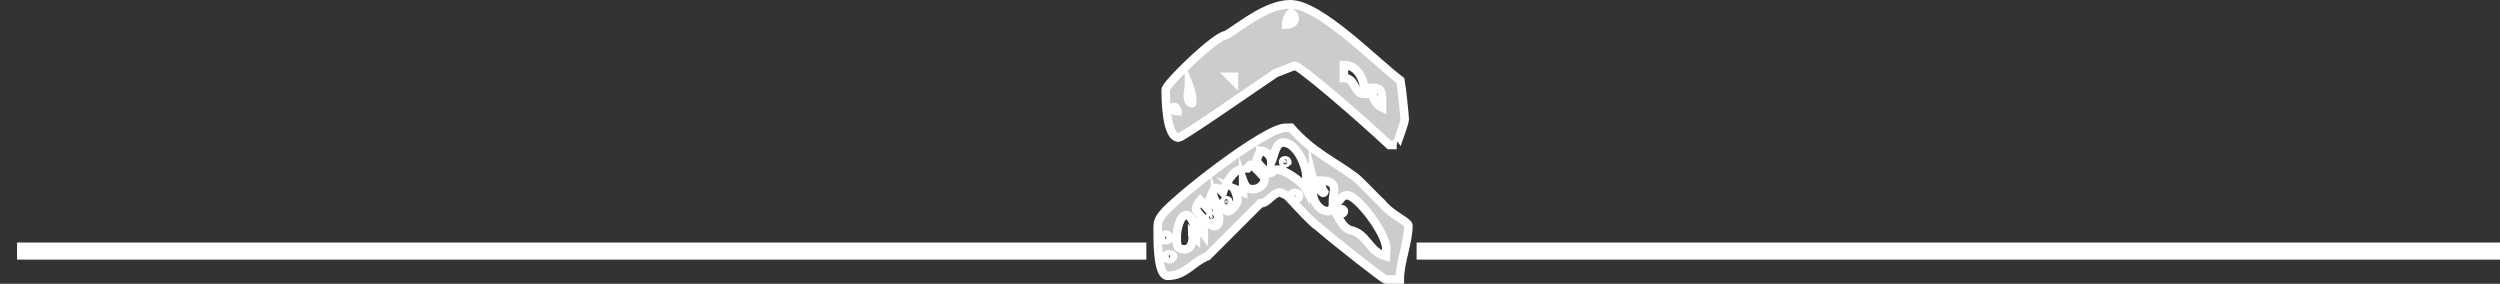 <!-- Generator: Adobe Illustrator 19.2.0, SVG Export Plug-In  -->
<svg version="1.1"
	 xmlns="http://www.w3.org/2000/svg" xmlns:xlink="http://www.w3.org/1999/xlink" xmlns:a="http://ns.adobe.com/AdobeSVGViewerExtensions/3.0/"
	 x="0px" y="0px" width="293px" height="33.259px" viewBox="0 0 293 33.259" style="enable-background:new 0 0 293 33.259;"
	 xml:space="preserve">
<rect x="0" y="0" width="293" height="33.259" fill="#333333" stroke="none"/>
<style type="text/css">
	.st0{fill:none;stroke:#FFFFFF;stroke-width:2;stroke-miterlimit:10;}
	.st1{fill:#CCCCCC;stroke:#FFFFFF;stroke-miterlimit:10;}
</style>
<defs>
</defs>
<g>
	<g>
		<line class="st0" x1="134.351" y1="29.426" x2="2" y2="29.426"/>
		<line class="st0" x1="293" y1="29.426" x2="166.028" y2="29.426"/>
	</g>
	<g>
		<g>
			<path class="st1" d="M150.663,14.973c0,0,0.504,0,0.648,0c2.521,2.88,4.969,3.889,7.489,5.761
				c0.432,0.288,2.809,2.808,3.168,3.096c1.008,1.296,3.096,2.16,3.096,2.592c0,2.016-1.008,4.248-1.008,6.336H162.4
				c-0.216,0-5.833-4.393-7.993-6.265c-0.504-0.216-3.24-3.24-3.528-3.528c-0.216-0.144-0.864-0.432-0.936-0.432
				c-1.008,0.288-1.368,1.296-2.232,1.296l-6.192,6.192c-1.8,0.72-2.592,2.304-4.681,2.304c-1.08,0-1.152-3.312-1.152-4.824
				c0-1.296-0.072-1.512,0.504-2.304C137.342,23.542,148.215,14.973,150.663,14.973z M137.486,30.022
				c0-0.144-0.216-0.216-0.432-0.216c-0.216,0-0.432,0.072-0.432,0.216c0,0.216,0.216,0.36,0.432,0.36
				C137.27,30.383,137.486,30.239,137.486,30.022z M155.056,22.606c-0.072,0-1.008-0.864-1.152-1.44
				c0,0.216-0.072,1.008-0.072,1.152c0,1.368,0.864,2.448,1.872,2.448l0.504-0.36c0.648,0.792,1.008,2.304,2.16,2.592
				c1.873,0.432,2.088,2.52,4.033,3.024c0-0.072,0.072-0.72,0.072-0.864c0-1.873-3.456-6.265-4.536-6.265s-0.432,0.792-1.729,0.792
				c0-0.504,0.144-1.08,0.144-1.512c0-0.576-0.288-1.008-1.584-1.008c0,0.432,0.144,0.936,0.432,1.368
				C155.2,22.534,155.127,22.606,155.056,22.606z M139.07,25.198c-0.864,0-1.152,1.944-1.152,2.448c0,0.936-0.072,1.584,0.936,1.584
				c0.648,0,0.936-0.72,0.936-1.368c0-0.144-0.072-0.288-0.072-0.432l0.432,0.432c0-0.072,0.072-0.36,0.072-0.432
				C140.222,26.999,139.718,25.198,139.07,25.198z M137.054,27.862c0-0.216-0.216-0.36-0.432-0.36c-0.216,0-0.432,0.144-0.432,0.36
				c0,0.216,0.216,0.288,0.432,0.288C136.838,28.15,137.054,28.079,137.054,27.862z M141.086,26.999
				c0-0.576-0.072-0.937-0.432-1.368c0,0.72-0.072,1.152,0.432,1.8C141.086,27.358,141.086,27.07,141.086,26.999z M140.654,23.47
				c-0.072,0.072-0.432,0.72-0.504,0.936c0,0.504,1.728,2.088,2.088,2.088c0.576,0,0.648-0.432,0.648-0.864
				c0-0.792-0.504-1.224-0.504-2.16c0.072,0.216,1.224,1.296,1.512,1.296c0.504,0,1.152-1.008,1.152-1.296
				c0-0.288-0.288-1.224-0.432-1.368l1.08,0.432v-1.368c0.288,0.792,0.576,1.008,1.152,1.008c0.648,0,1.368-0.504,1.368-1.224
				c0-0.216-1.44-1.656-1.656-1.656c-0.072,0-0.576,0.648-0.576,0.936c0-0.072-0.36-0.36-0.504-0.36
				c-1.008,0-1.944,1.944-2.16,2.664c-0.216-0.216-0.504-0.504-0.792-0.504c-0.432,0-1.008,2.088-1.008,2.376L140.654,23.47z
				 M141.951,25.63c-0.144,0-0.144-0.144-0.144-0.216c0-0.072,0-0.216,0.144-0.216c0.144,0,0.216,0.072,0.216,0.216
				S142.094,25.63,141.951,25.63z M157.504,24.766c0,0.216-0.216,0.288-0.504,0.288c-0.216,0-0.432-0.072-0.432-0.288
				s0.216-0.288,0.432-0.288C157.288,24.478,157.504,24.55,157.504,24.766z M143.75,23.83c-0.216,0-0.288-0.072-0.288-0.216
				c0-0.072,0.072-0.144,0.288-0.144c0.144,0,0.216,0.072,0.216,0.144C143.967,23.758,143.895,23.83,143.75,23.83z M152.248,22.966
				c0-0.216-0.216-0.36-0.504-0.36c-0.216,0-0.432,0.144-0.432,0.36c0,0.216,0.216,0.36,0.432,0.36
				C152.031,23.326,152.248,23.182,152.248,22.966z M147.711,17.638c0,0.216-0.432,0.864-0.432,1.152s1.224,1.512,1.512,1.512
				s0.576-0.432,0.864-0.432c0.936,0,2.952,1.44,3.384,2.232c0-0.288,0.072-1.152,0.072-1.368c0-1.296-1.152-4.033-2.736-4.033
				c-0.864,0-1.08,1.656-1.368,2.304C149.007,18.286,148.431,17.709,147.711,17.638z M150.879,19.005
				c-0.072,0.072-0.216,0.144-0.288,0.144c-0.144,0-0.216-0.072-0.216-0.144c0-0.144,0.072-0.216,0.216-0.216
				S150.879,18.862,150.879,19.005z M143.75,4.1c2.016-1.296,4.825-3.6,7.489-3.6c3.456,0,10.081,6.841,12.889,8.929
				c0.144,0.72,0.504,4.176,0.504,4.537c0,0.504-1.008,3.024-0.936,3.024h-0.864c-4.104-3.816-10.513-9.289-11.089-9.289
				l-2.232,0.864c-3.096,2.088-10.945,7.561-11.377,7.561c-1.44,0-1.512-4.393-1.512-5.617C136.622,9.861,142.526,4.1,143.75,4.1z
				 M137.99,13.029c0,0,0,0,0-0.072c0-0.072-0.216-0.432-0.36-0.432s-0.144,0.072-0.144,0.144
				C137.486,12.957,137.702,13.029,137.99,13.029z M161.968,11.661c0-0.936-0.072-1.368-1.152-1.368
				c0,0.864,0.216,1.872,1.152,2.304C161.968,12.381,161.968,11.805,161.968,11.661z M139.718,11.661
				c0-0.288-0.144-1.224-0.36-1.729c0,0.36-0.144,0.936-0.144,1.152c0,0.432,0,0.936,0.504,1.008
				C139.718,12.093,139.718,11.733,139.718,11.661z M159.952,11.013c0-1.512-0.72-3.384-2.448-3.384v1.512
				C158.944,9.141,158.584,11.013,159.952,11.013z M144.183,8.997l0.432,0.432V8.997H144.183z M151.311,1.508
				c-0.36,0.36-0.576,0.864-0.576,1.368c0.504,0,1.008-0.216,1.008-0.72C151.743,1.724,151.455,1.652,151.311,1.508z"/>
		</g>
		<path class="st0" d="M0,31.426"/>
		<path class="st0" d="M136.838,31.426"/>
		<path class="st0" d="M164.028,31.426"/>
		<path class="st0" d="M293,31.426"/>
	</g>
</g>
</svg>